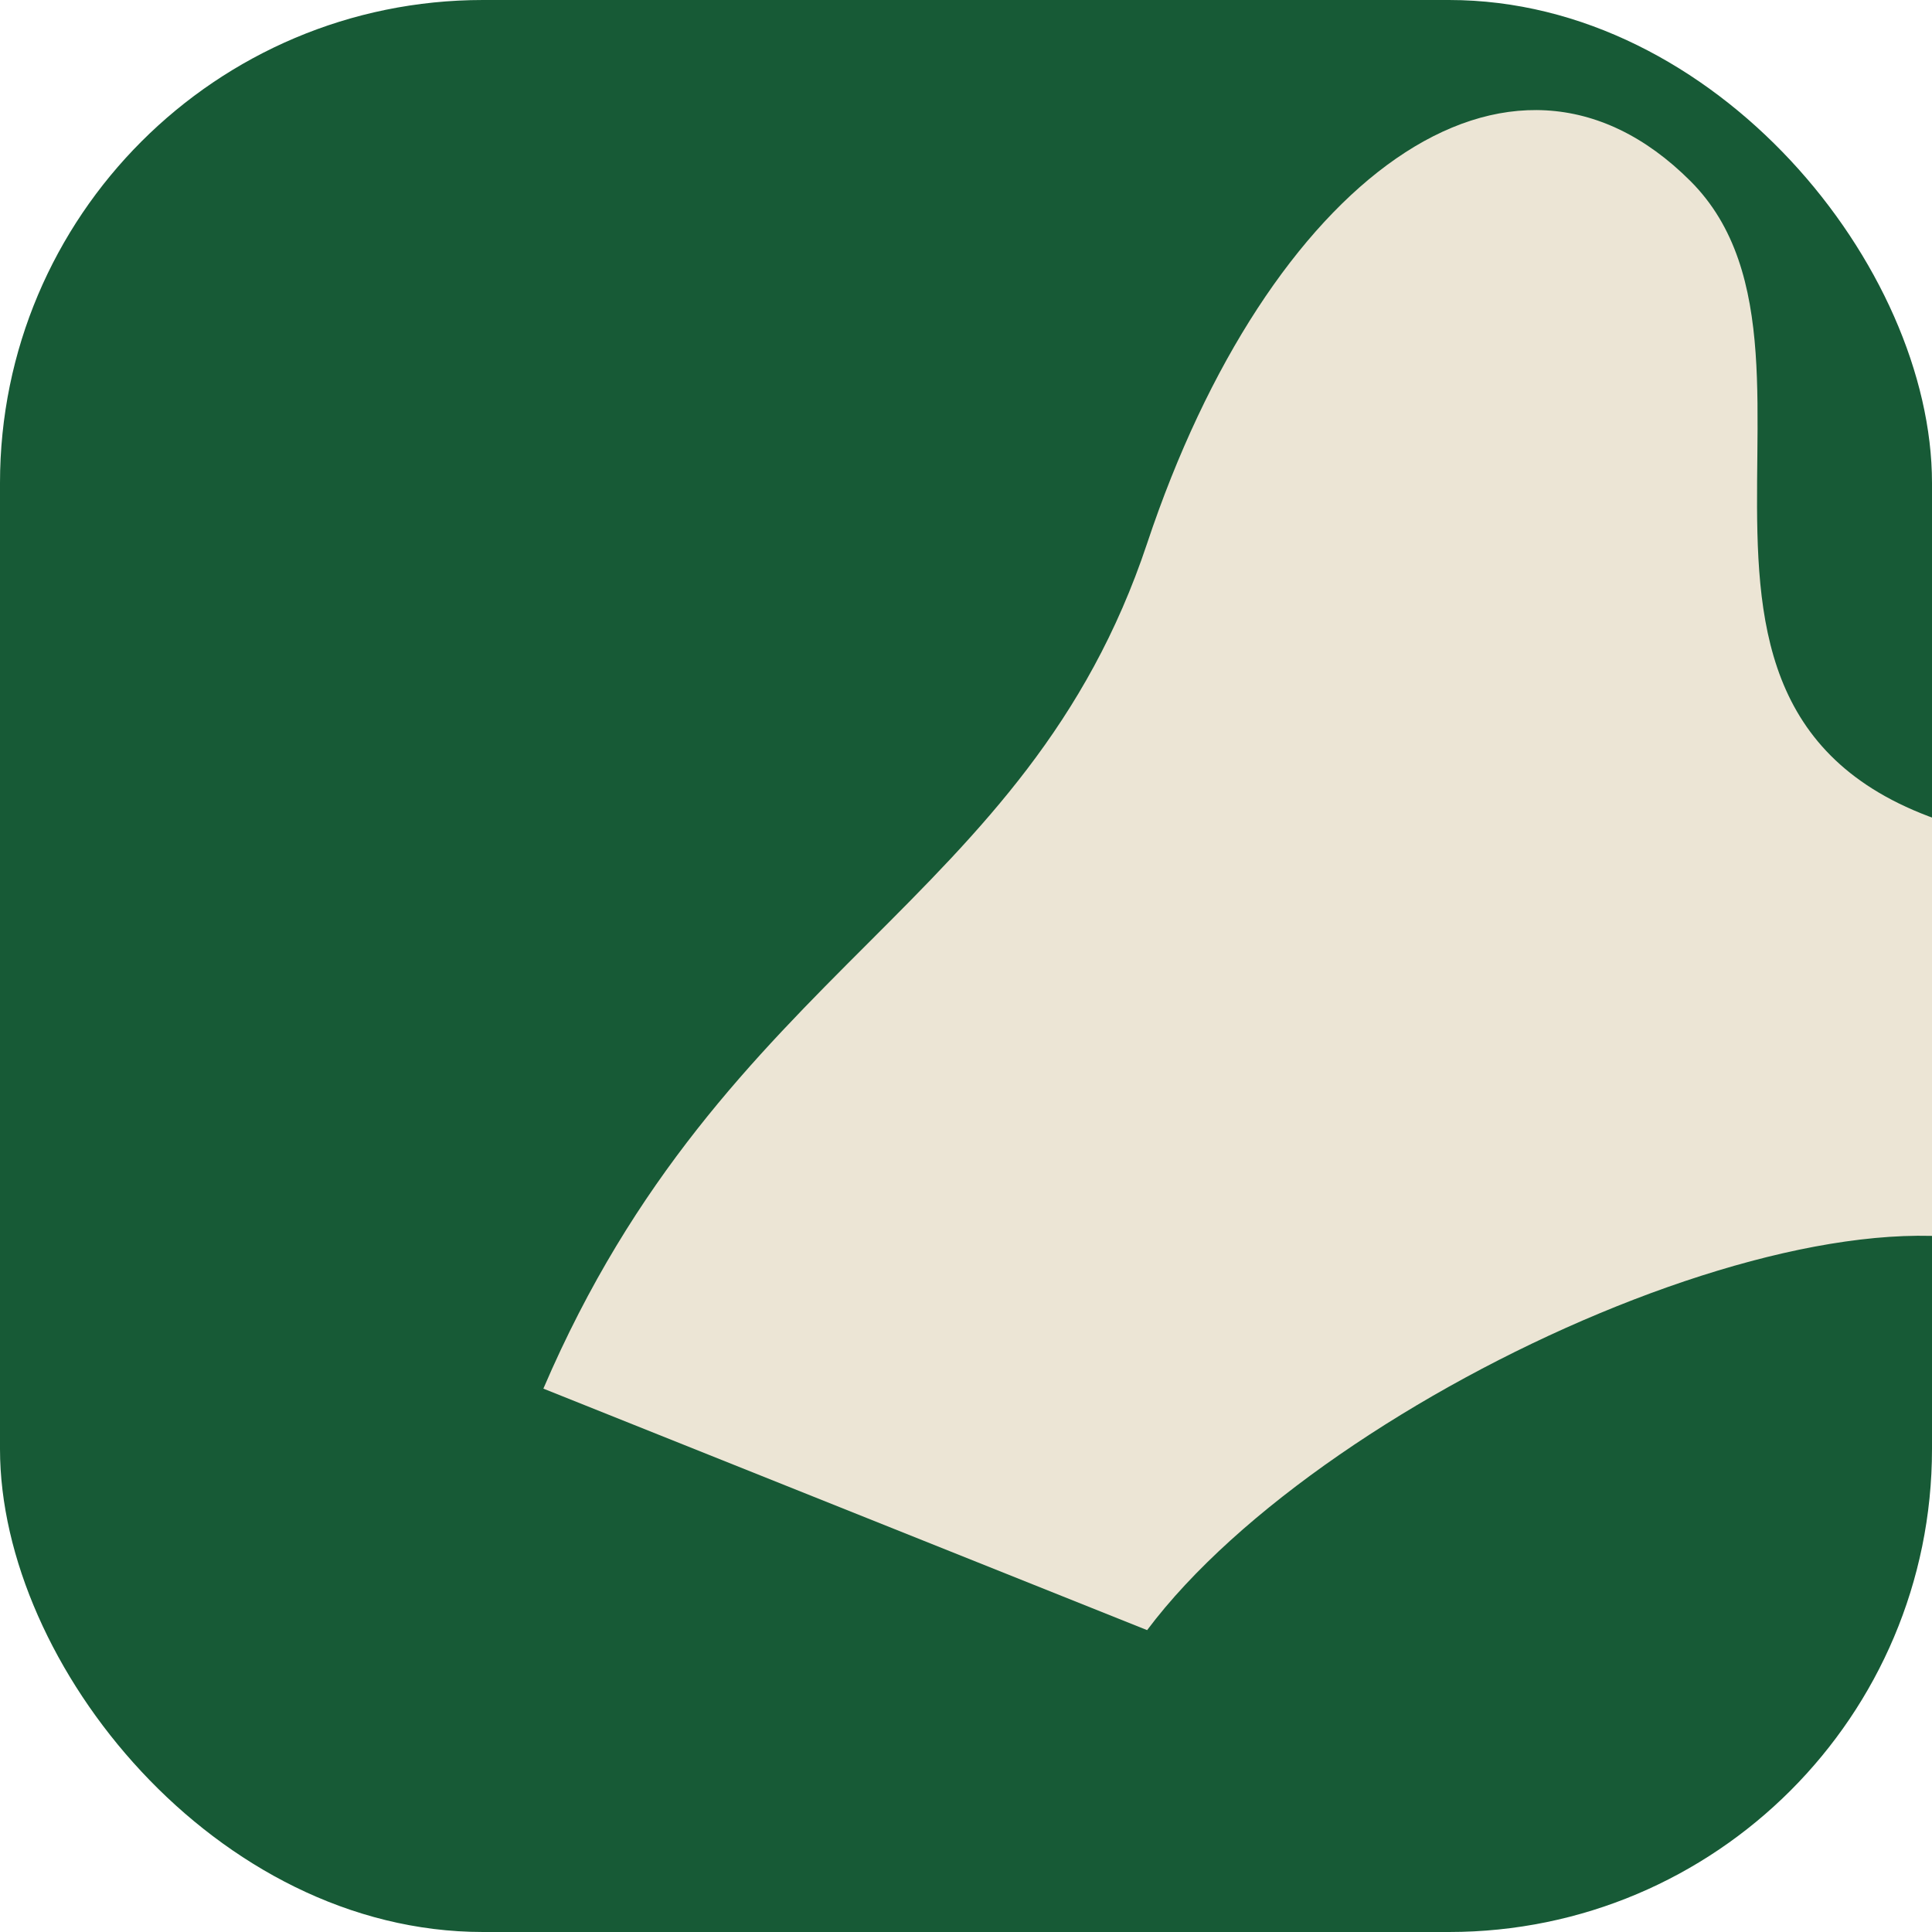 <?xml version="1.0" encoding="UTF-8"?>
<svg xmlns="http://www.w3.org/2000/svg" width="32" height="32" viewBox="0 0 32 32"><rect width="32" height="32" rx="8" fill="#175A36"/><path d="M9 23c3-7 8-8 10-14s6-9 9-6-2 10 6 11 4 9 0 7c-3-2-12 2-15 6z" fill="#ECE5D5"/></svg>